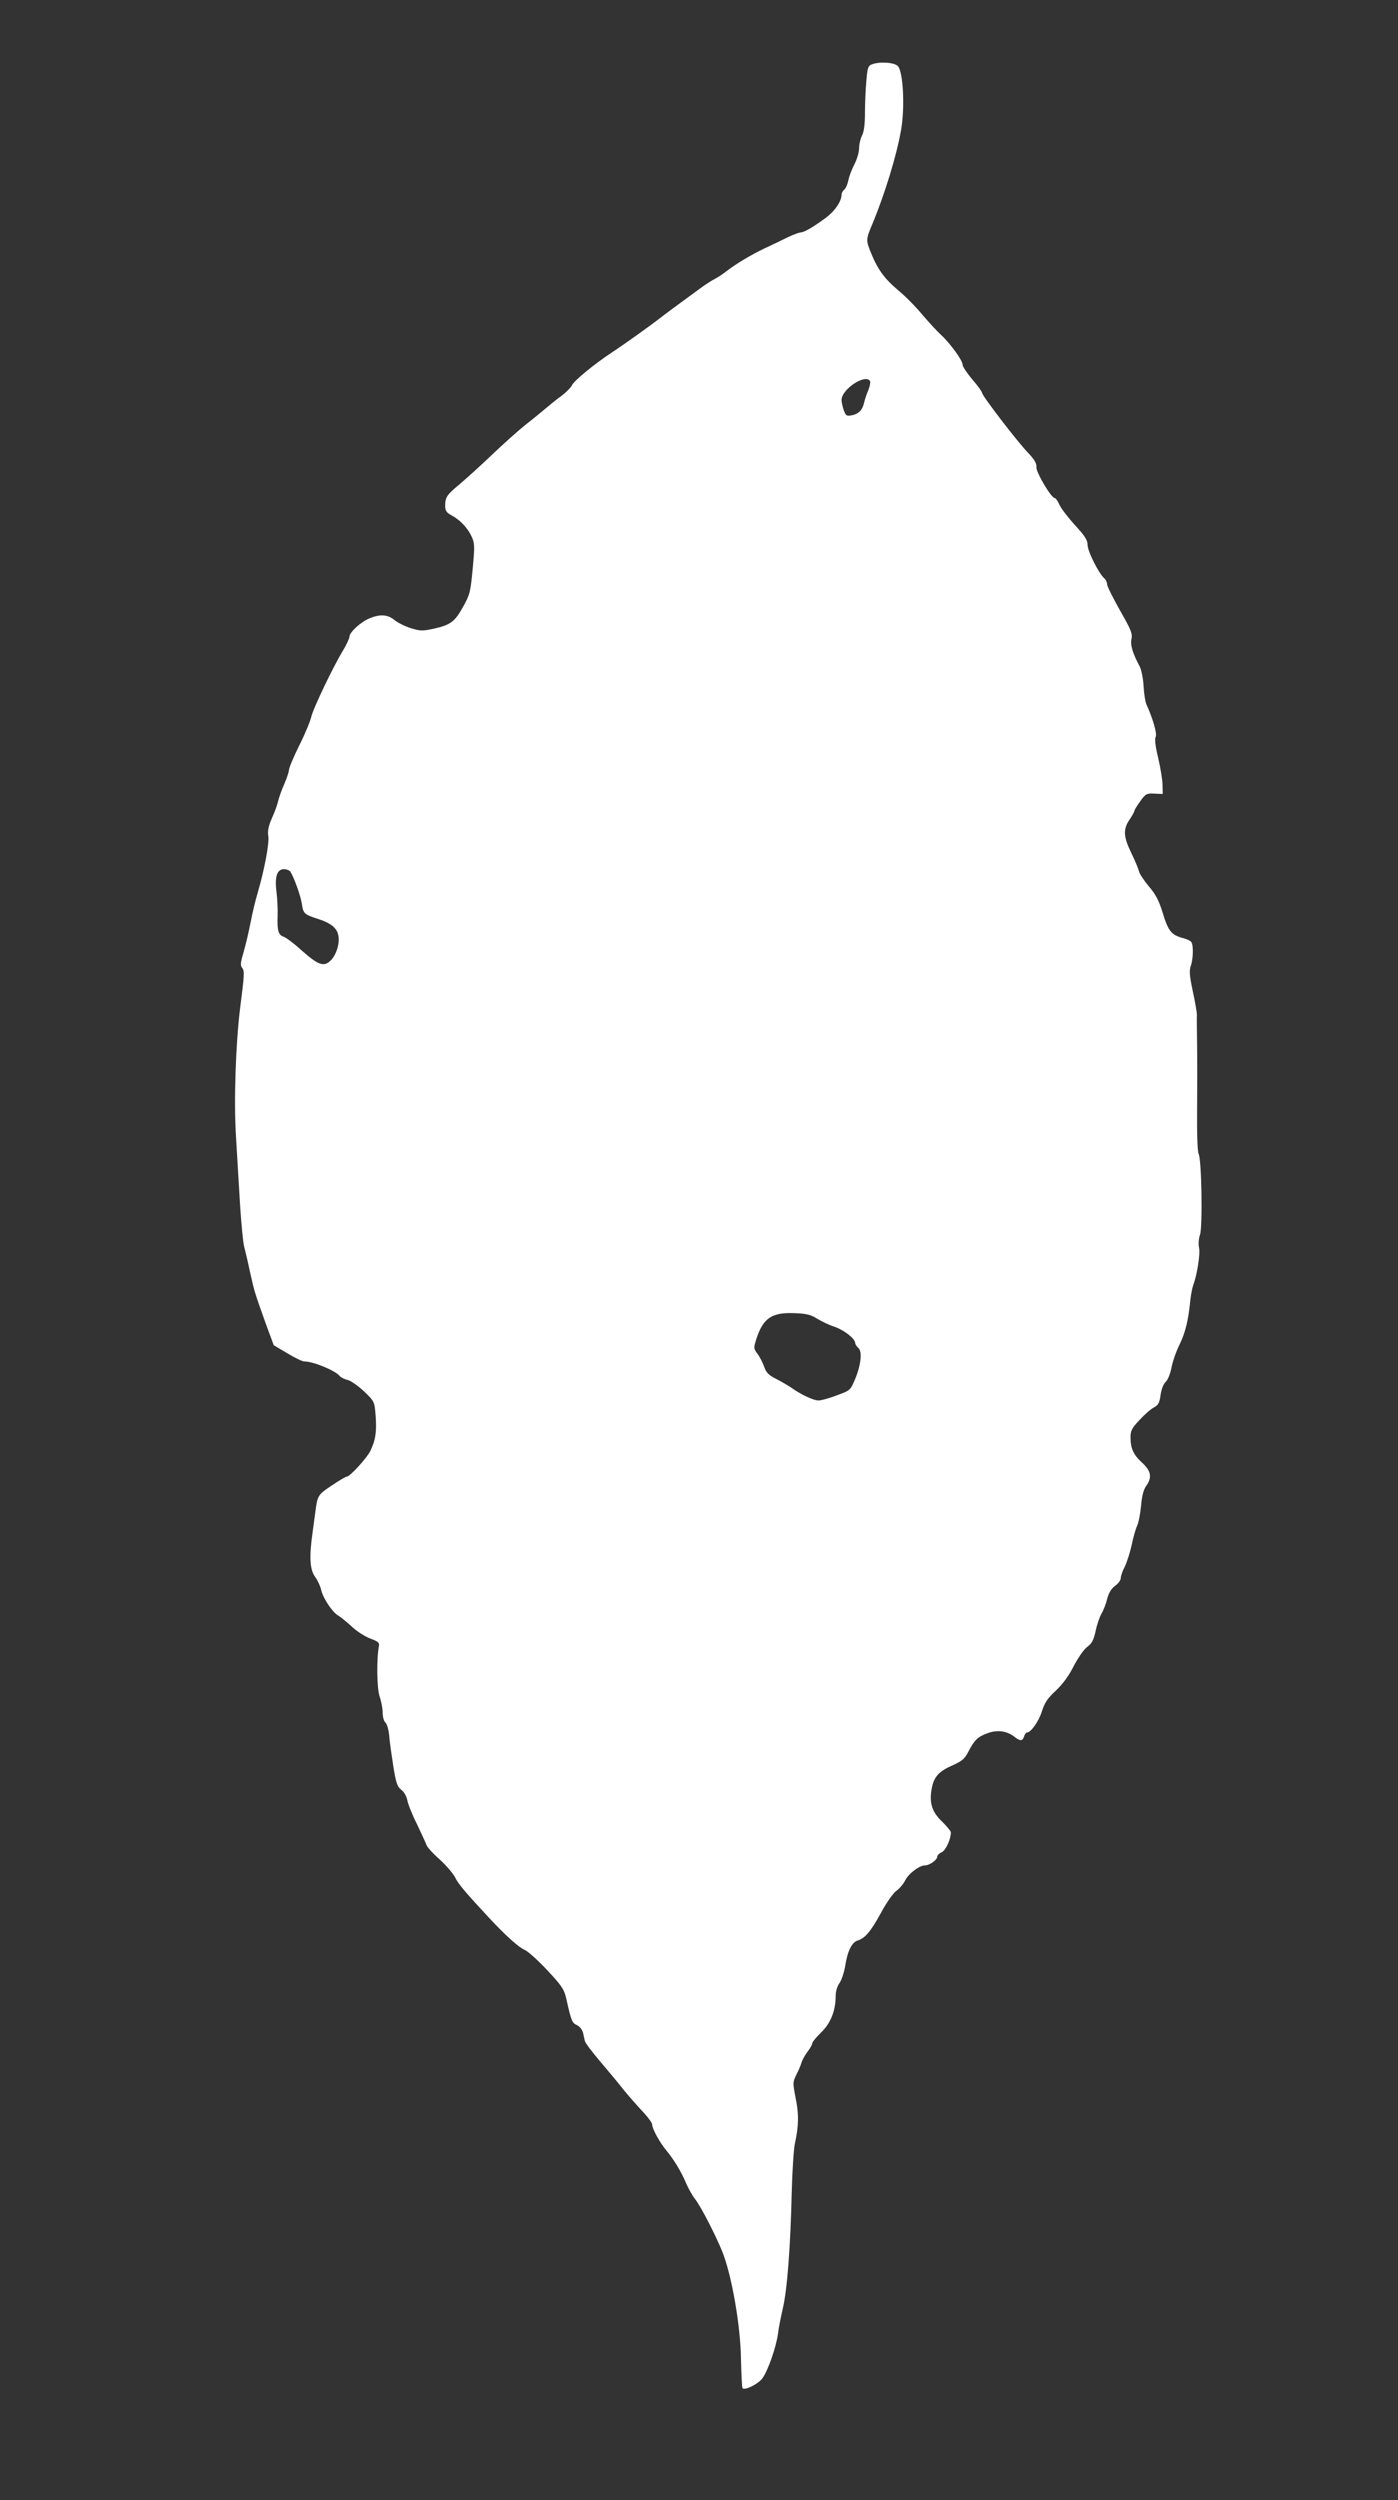 <?xml version="1.0" standalone="no"?>
<!DOCTYPE svg PUBLIC "-//W3C//DTD SVG 20010904//EN"
 "http://www.w3.org/TR/2001/REC-SVG-20010904/DTD/svg10.dtd">
<svg version="1.0" xmlns="http://www.w3.org/2000/svg"
 width="716pt" height="1280pt" viewBox="0 0 716 1280"
 preserveAspectRatio="xMidYMid meet">
<rect x="0" y="0" width="716" height="1280" fill="#333333" stroke="none"/>
<g transform="translate(0,1280) scale(0.1,-0.1)"
fill="#ffffff" stroke="none">
<path d="M4464 12470 c-18 -7 -22 -20 -27 -86 -4 -42 -7 -116 -7 -163 0 -57
-5 -96 -15 -115 -8 -15 -15 -45 -15 -65 0 -20 -11 -57 -24 -82 -13 -25 -27
-61 -31 -82 -4 -20 -13 -41 -21 -48 -8 -6 -14 -18 -14 -26 0 -34 -35 -85 -83
-120 -64 -47 -108 -72 -126 -73 -8 0 -37 -11 -65 -24 -28 -14 -82 -40 -121
-58 -71 -34 -146 -79 -199 -120 -17 -13 -41 -29 -55 -36 -14 -7 -49 -29 -77
-50 -129 -94 -181 -133 -208 -154 -38 -30 -176 -129 -246 -175 -89 -59 -191
-143 -201 -166 -6 -12 -29 -35 -51 -52 -23 -16 -62 -48 -88 -70 -26 -22 -73
-60 -105 -85 -31 -25 -105 -91 -164 -147 -58 -56 -134 -124 -167 -152 -66 -55
-74 -66 -74 -112 0 -23 7 -34 32 -47 43 -23 82 -63 103 -108 16 -34 17 -49 6
-165 -11 -118 -14 -133 -49 -195 -42 -77 -65 -94 -152 -113 -55 -12 -68 -12
-116 3 -29 9 -67 28 -83 41 -34 29 -75 32 -129 9 -44 -18 -102 -71 -102 -93 0
-9 -15 -41 -33 -71 -53 -87 -156 -304 -163 -341 -4 -19 -30 -83 -60 -143 -30
-60 -54 -118 -54 -128 0 -9 -11 -42 -24 -72 -13 -29 -27 -68 -31 -86 -4 -18
-18 -58 -32 -88 -18 -41 -23 -66 -19 -92 6 -35 -18 -166 -54 -290 -11 -36 -27
-103 -36 -150 -9 -47 -25 -115 -36 -153 -16 -54 -18 -70 -8 -82 13 -16 12 -34
-10 -205 -23 -184 -33 -482 -21 -664 6 -100 15 -257 21 -351 6 -93 15 -186 20
-205 5 -19 19 -78 30 -130 23 -104 24 -106 81 -266 l41 -111 69 -41 c38 -23
77 -42 87 -42 46 0 158 -46 181 -74 7 -8 26 -18 42 -21 16 -4 53 -30 83 -58
54 -52 54 -52 60 -127 6 -81 -1 -125 -28 -180 -20 -38 -104 -130 -120 -130 -6
0 -41 -21 -78 -46 -69 -46 -72 -51 -82 -129 -3 -22 -10 -71 -15 -110 -18 -126
-14 -192 13 -228 13 -18 27 -48 31 -67 9 -42 58 -115 87 -131 12 -7 43 -32 69
-56 26 -25 69 -52 96 -62 38 -14 47 -21 44 -37 -13 -64 -11 -216 3 -259 9 -25
16 -63 16 -84 0 -21 6 -44 14 -50 8 -7 16 -35 19 -64 2 -29 12 -99 21 -157 14
-88 21 -108 41 -123 14 -10 27 -33 31 -53 3 -19 25 -74 49 -122 23 -48 45 -96
49 -107 3 -11 33 -44 66 -73 33 -30 70 -72 81 -94 18 -36 57 -81 176 -209 81
-87 151 -150 179 -161 17 -7 69 -54 116 -104 74 -79 87 -98 98 -145 26 -117
30 -126 55 -137 14 -7 27 -23 31 -39 3 -15 8 -35 10 -44 3 -10 37 -55 77 -102
40 -47 96 -114 124 -150 29 -35 73 -85 98 -111 25 -27 45 -55 45 -62 0 -23 40
-95 74 -135 37 -45 76 -108 101 -169 11 -25 31 -61 46 -80 30 -39 104 -183
138 -267 48 -118 94 -380 96 -551 2 -79 5 -146 8 -149 13 -12 79 21 101 50 29
38 72 163 81 232 3 28 15 86 25 130 22 94 39 321 45 595 3 107 10 218 16 245
20 91 21 152 4 233 -15 78 -15 82 3 119 11 21 23 49 27 63 4 14 18 39 31 56
13 17 24 36 24 43 0 6 21 32 46 56 49 48 74 111 74 188 0 22 8 49 20 65 10 15
24 55 29 89 12 75 34 119 63 128 39 12 68 47 119 140 27 51 62 101 79 114 17
12 38 37 46 54 17 35 73 77 102 77 23 0 62 28 62 44 0 7 10 18 23 23 21 10 47
67 47 102 0 6 -20 30 -44 54 -51 48 -66 93 -56 159 10 67 33 96 104 128 52 23
67 35 85 71 32 61 47 76 97 95 50 19 99 13 137 -16 32 -25 44 -25 52 0 3 11
10 20 14 20 21 0 61 57 77 108 14 45 30 68 72 107 35 33 67 76 92 127 23 43
52 85 69 97 23 17 32 34 42 79 6 31 20 72 30 90 11 18 24 53 30 78 8 30 21 51
40 65 16 11 29 29 29 39 0 11 9 37 20 58 11 22 27 72 36 112 8 40 21 84 28 99
7 14 16 60 20 101 4 51 13 84 26 102 31 43 26 76 -19 118 -46 41 -61 75 -61
131 0 34 7 48 47 90 26 28 59 57 74 64 21 11 28 24 33 63 4 29 14 56 26 67 11
10 24 42 30 74 6 31 24 83 41 117 30 61 45 124 55 224 3 30 10 66 15 80 20 53
37 160 30 192 -4 18 -2 48 5 67 14 41 8 385 -7 413 -6 10 -9 104 -8 215 1 109
1 261 0 338 -1 77 -2 149 -1 160 0 11 -9 65 -21 120 -17 80 -19 106 -10 131
12 34 14 103 3 120 -4 7 -24 17 -46 22 -57 16 -73 36 -101 128 -19 63 -36 95
-71 136 -24 29 -48 64 -51 78 -3 14 -21 56 -40 95 -40 83 -41 120 -8 169 14
20 25 41 25 45 0 4 13 26 30 49 27 38 33 41 72 39 l43 -2 -1 45 c0 25 -10 87
-22 138 -15 62 -19 99 -13 110 8 15 -14 92 -48 167 -5 11 -12 52 -14 91 -2 39
-11 84 -19 100 -37 69 -50 112 -43 143 6 27 -3 48 -59 146 -36 64 -66 124 -66
134 0 10 -7 24 -15 31 -27 23 -85 138 -85 170 0 25 -14 47 -66 103 -36 40 -72
87 -79 105 -8 17 -18 32 -23 32 -18 0 -96 132 -94 158 2 19 -10 39 -41 72 -54
55 -237 294 -237 308 0 6 -22 37 -50 69 -27 32 -50 66 -50 76 0 22 -64 110
-111 153 -19 17 -62 64 -97 105 -34 41 -89 96 -122 123 -67 56 -104 105 -137
186 -29 70 -29 74 6 156 64 155 123 348 146 479 20 115 11 299 -17 327 -19 19
-94 24 -134 8z m-8 -1621 c3 -6 -1 -27 -9 -47 -9 -21 -18 -48 -21 -62 -8 -38
-28 -59 -62 -66 -29 -5 -32 -3 -43 27 -6 17 -11 41 -11 51 0 55 122 136 146
97z m-2969 -2511 c19 -30 53 -125 59 -165 7 -50 12 -55 84 -78 65 -21 96 -46
103 -85 8 -39 -10 -98 -39 -127 -35 -35 -63 -25 -149 51 -38 35 -80 66 -92 70
-28 9 -34 32 -31 111 1 33 -2 87 -6 120 -10 76 3 115 38 115 14 0 28 -6 33
-12z m2698 -2289 c22 -14 62 -33 90 -42 49 -17 105 -61 105 -83 0 -6 7 -17 16
-25 21 -17 14 -87 -17 -161 -24 -56 -25 -57 -94 -82 -38 -15 -80 -26 -93 -26
-25 0 -90 30 -137 64 -16 11 -52 32 -79 46 -40 20 -52 33 -62 62 -7 20 -22 50
-34 66 -21 28 -21 30 -5 81 35 104 79 133 195 128 60 -2 83 -8 115 -28z"/>
</g>
</svg>
